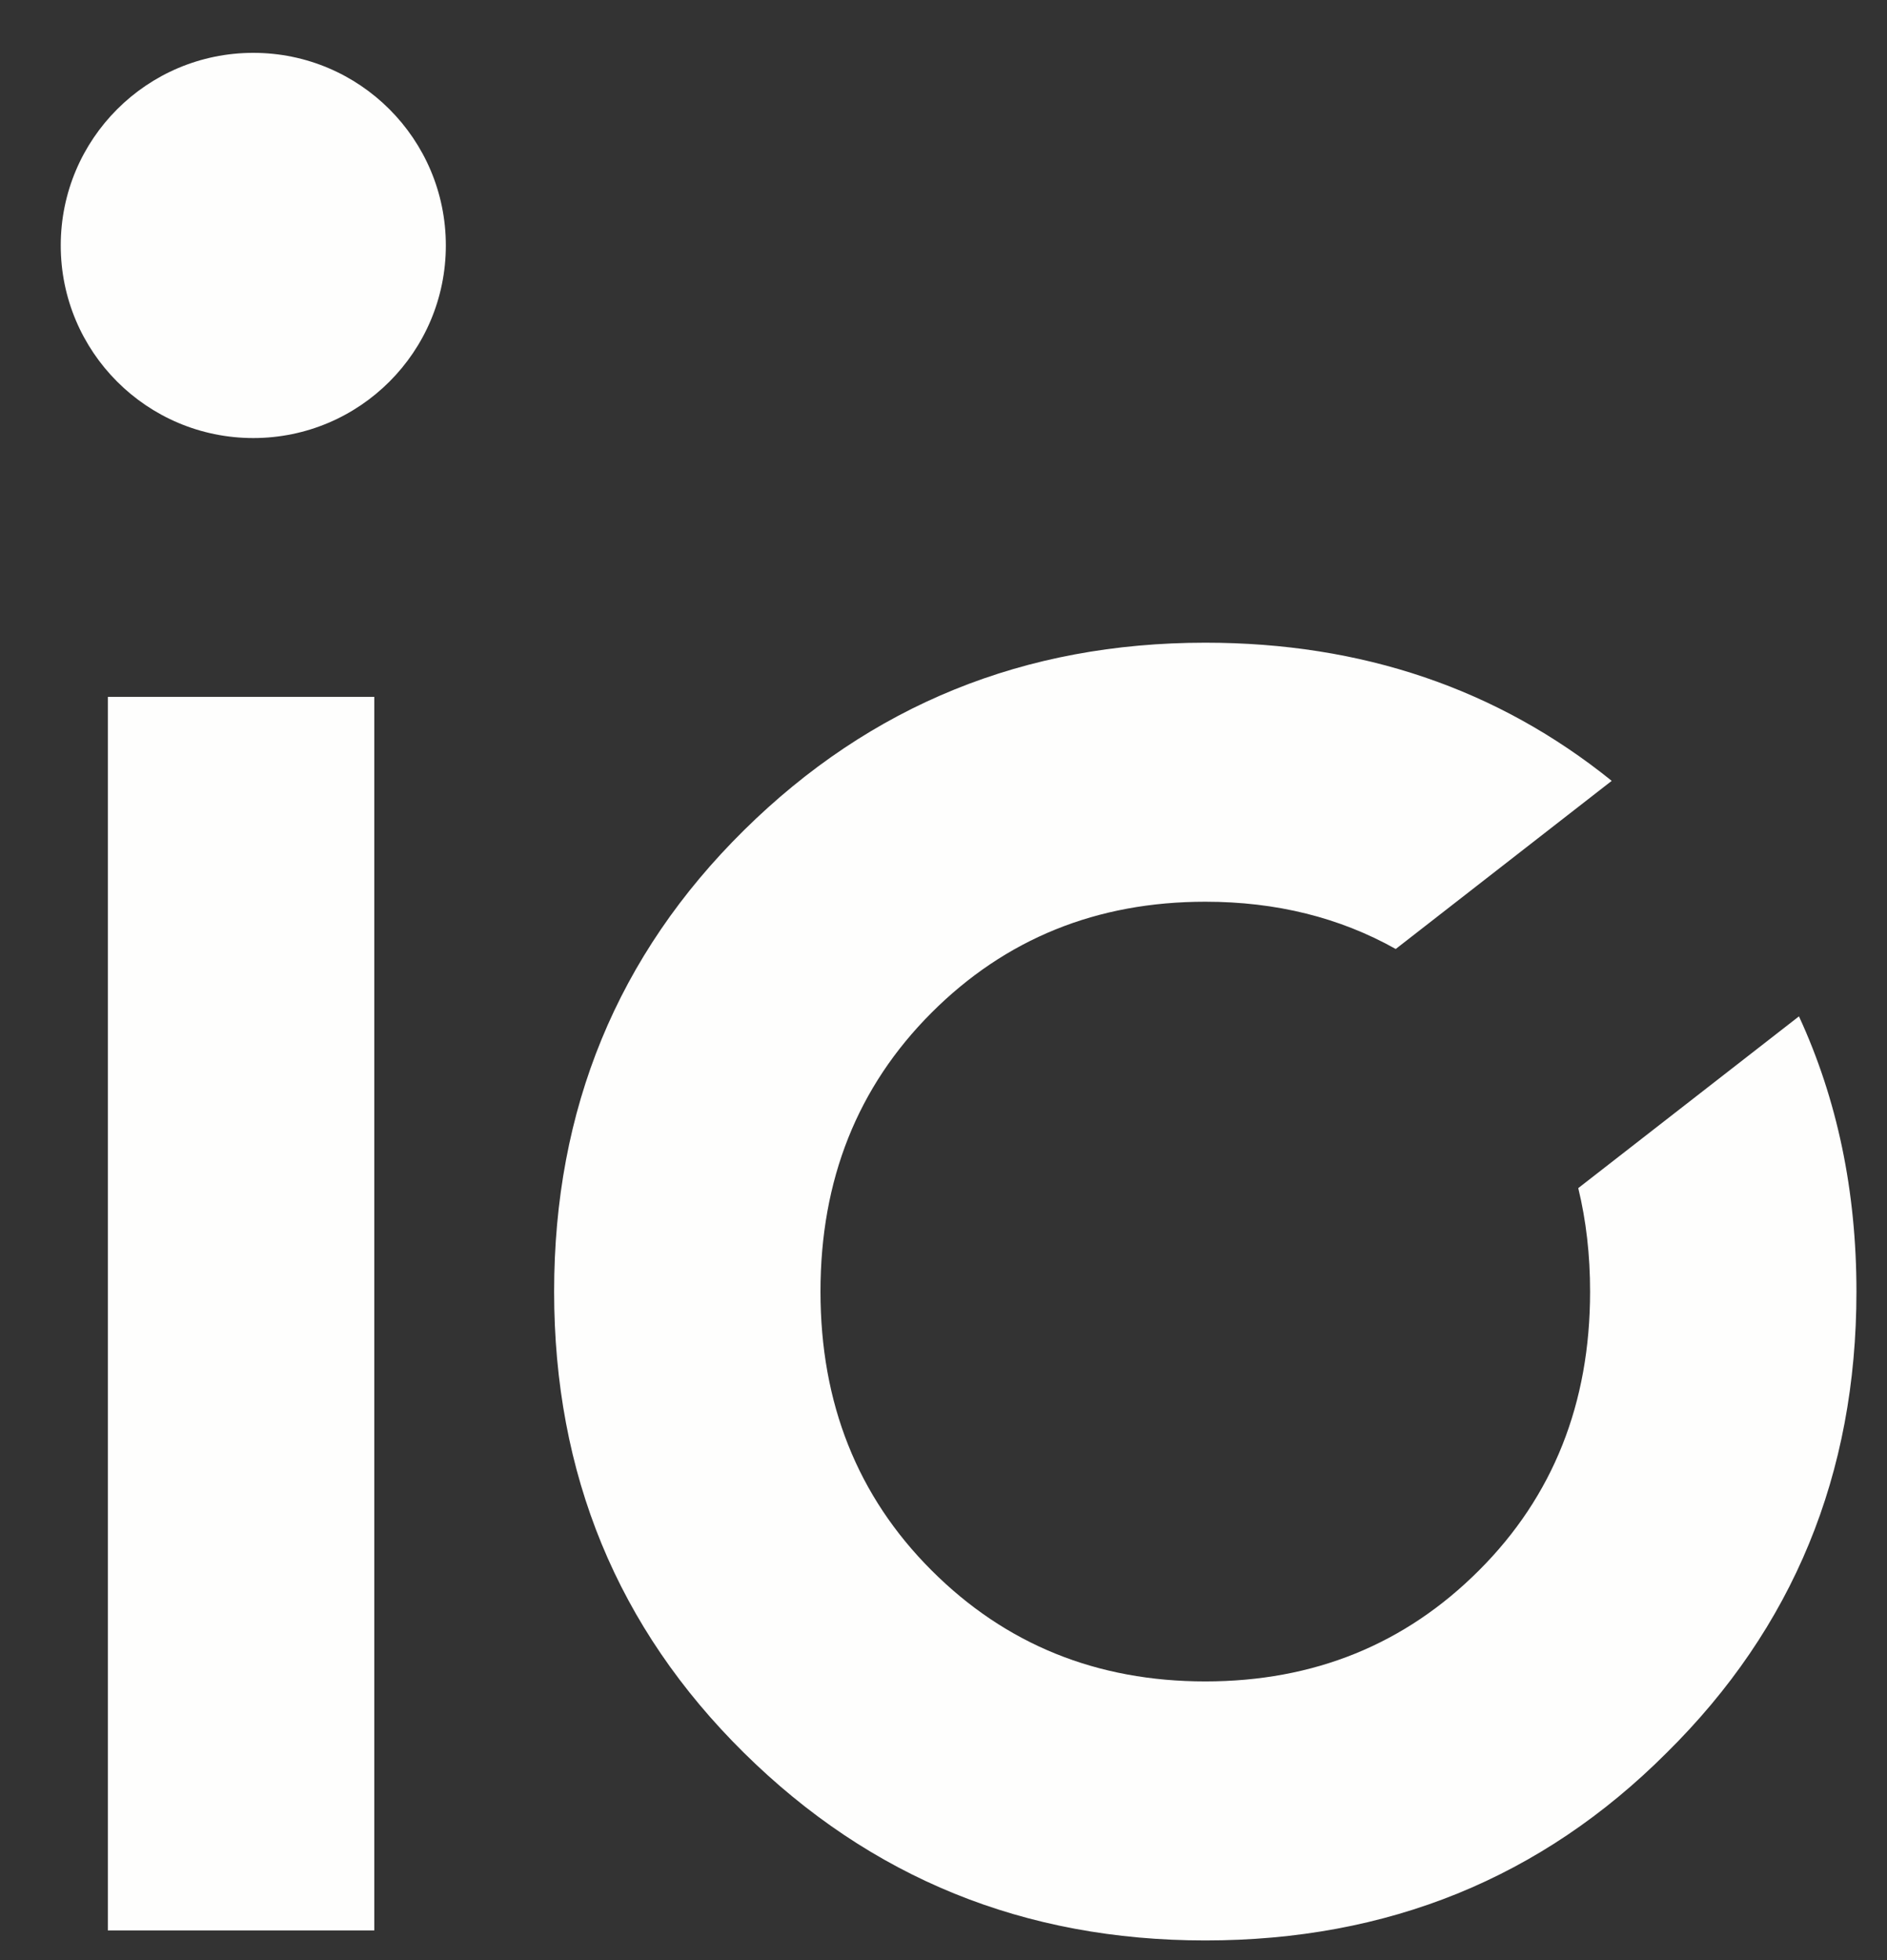 <svg width="26" height="27" viewBox="0 0 26 27" fill="none" xmlns="http://www.w3.org/2000/svg">
<rect x="0" y="0" width="26" height="27" fill="#333333" stroke="none"/>
<path d="M1.486 26.591V9.599H5.157V26.591H1.486Z" fill="#FEFEFD"/>
<ellipse cx="3.49" cy="3.381" rx="2.653" ry="2.653" fill="#FEFEFD"/>
<path fill-rule="evenodd" clip-rule="evenodd" d="M10.252 24.146C11.996 25.868 14.115 26.729 16.607 26.729C19.122 26.729 21.24 25.868 22.962 24.146C24.707 22.424 25.579 20.306 25.579 17.791C25.579 16.407 25.315 15.144 24.787 14L21.746 16.366C21.855 16.814 21.909 17.288 21.909 17.791C21.909 19.331 21.399 20.612 20.379 21.631C19.36 22.651 18.102 23.161 16.607 23.161C15.112 23.161 13.854 22.651 12.835 21.631C11.815 20.612 11.305 19.331 11.305 17.791C11.305 16.25 11.815 14.97 12.835 13.95C13.854 12.931 15.112 12.421 16.607 12.421C17.583 12.421 18.457 12.638 19.231 13.072L22.207 10.756C20.633 9.487 18.766 8.853 16.607 8.853C14.115 8.853 11.996 9.714 10.252 11.435C8.507 13.157 7.635 15.276 7.635 17.791C7.635 20.306 8.507 22.424 10.252 24.146Z" fill="#FEFEFD"/>
</svg>

